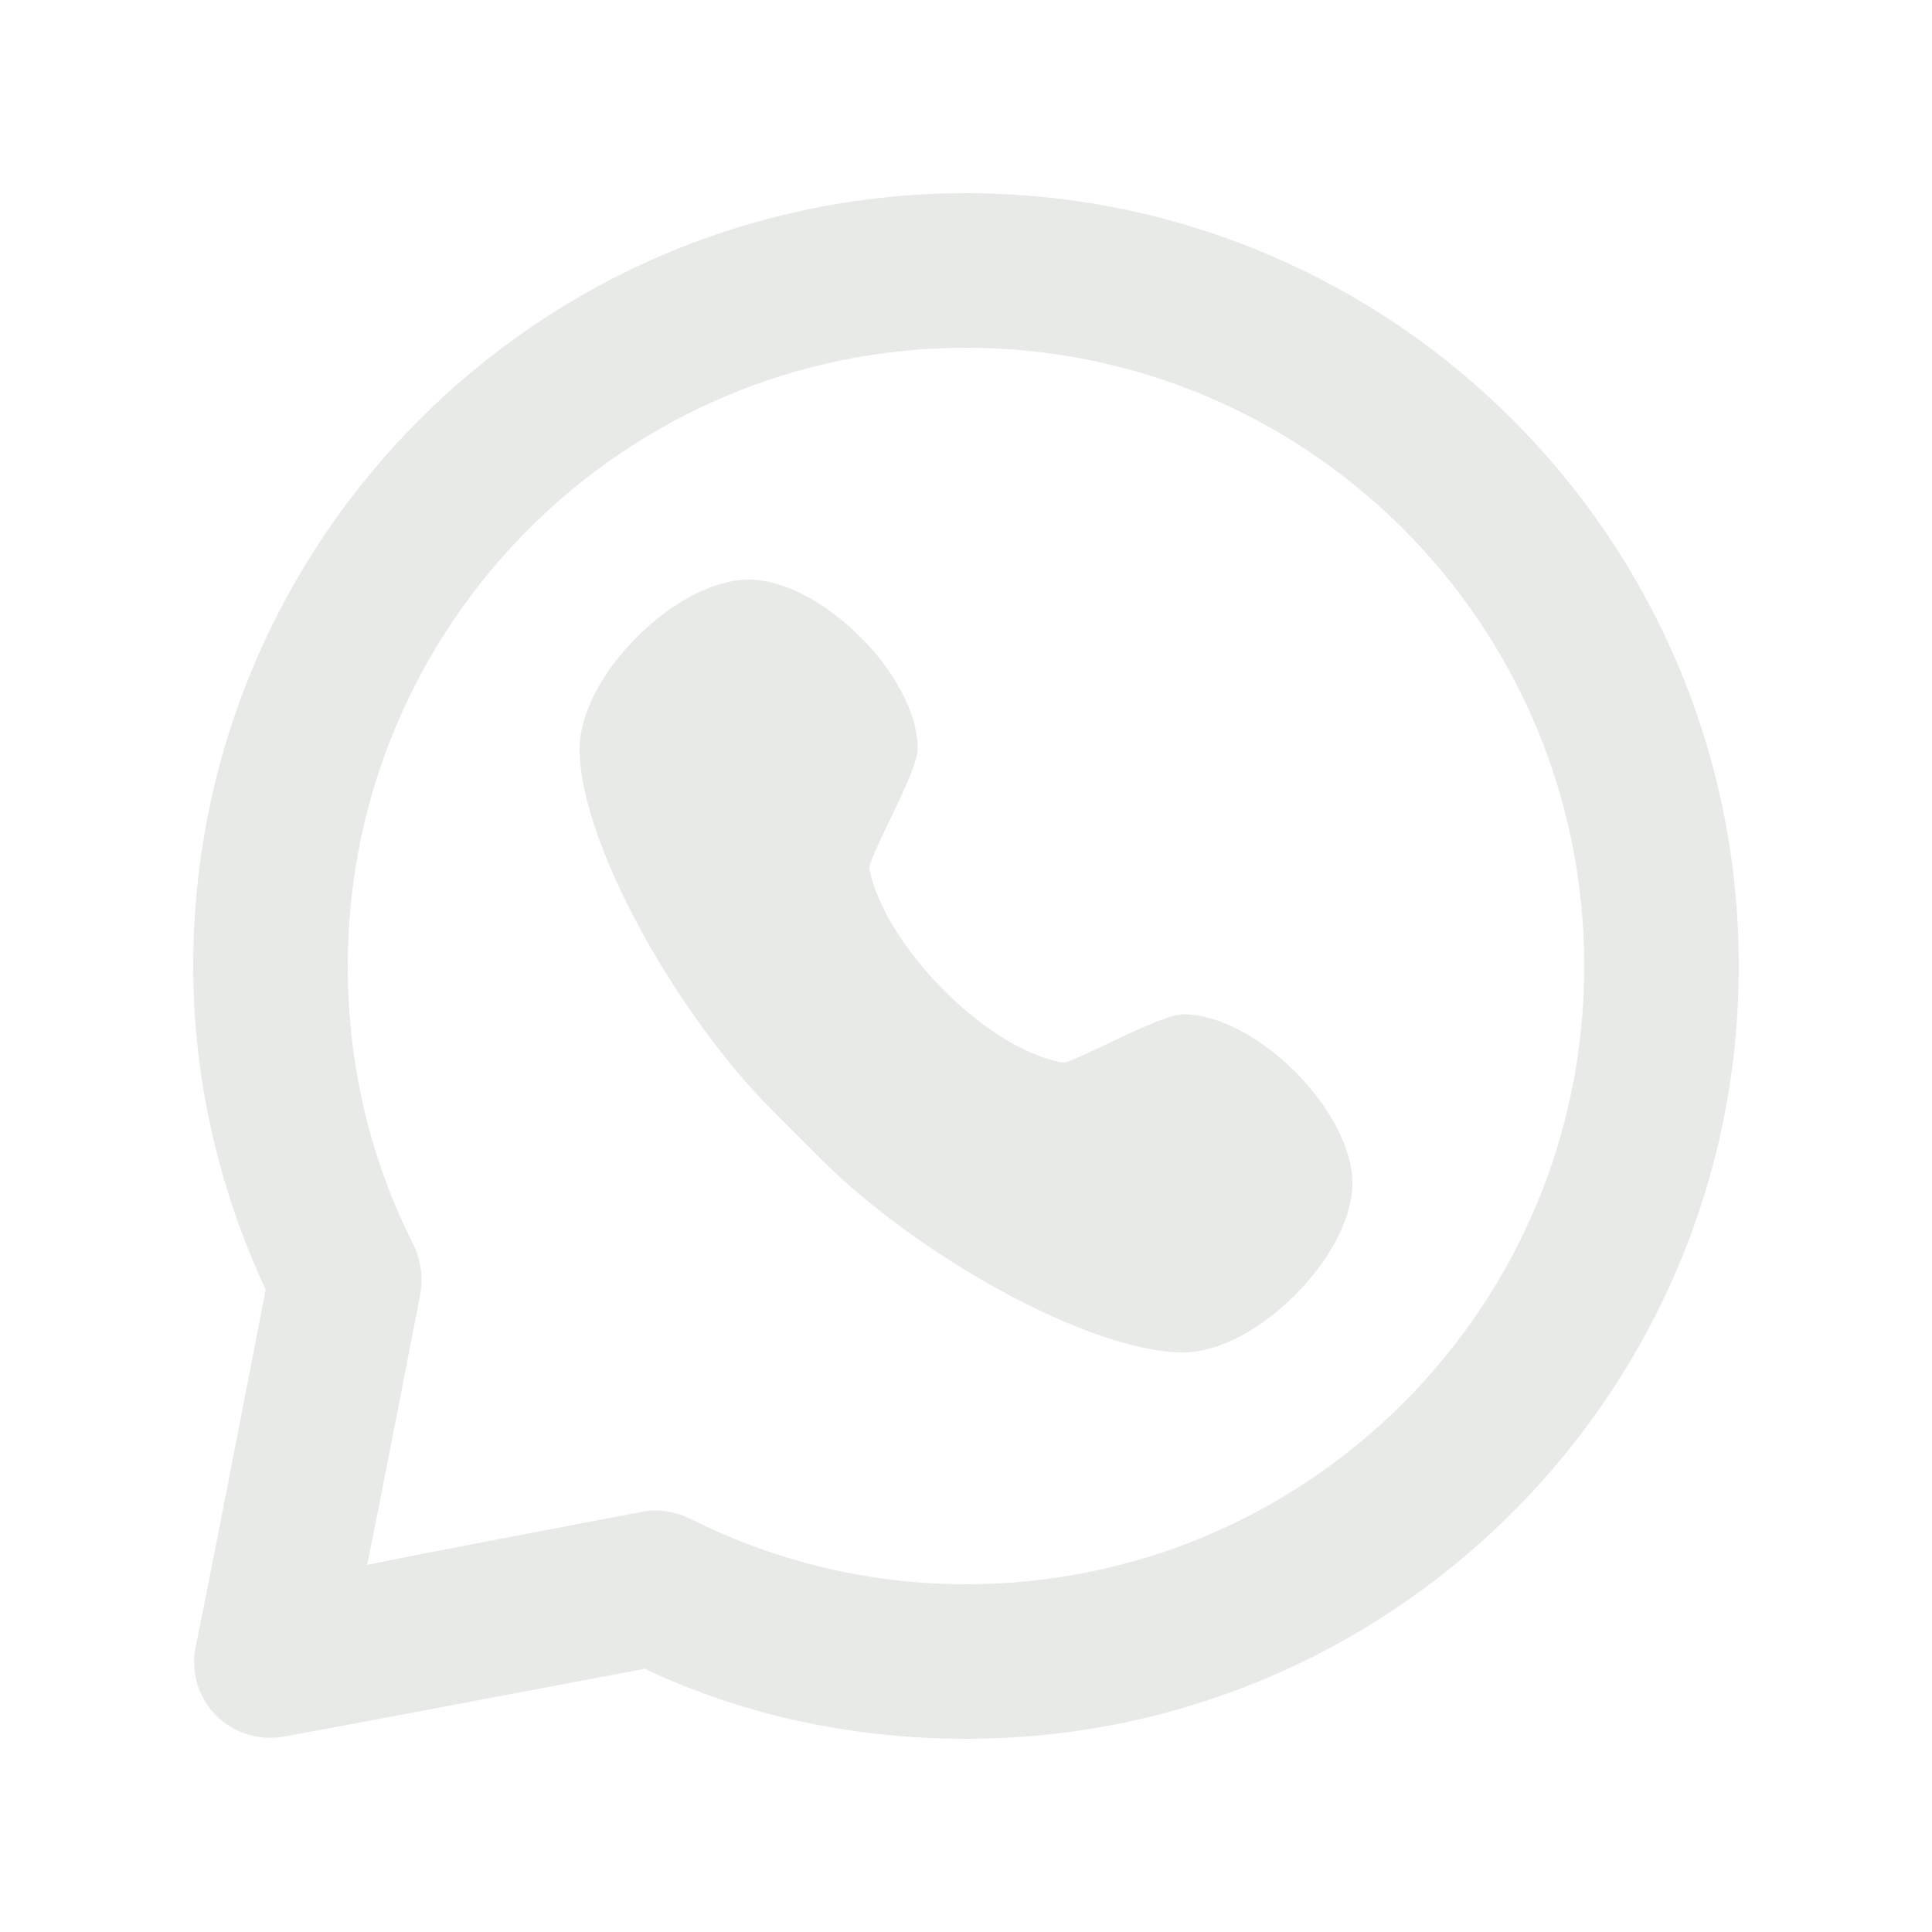 <svg width="25" height="25" viewBox="0 0 25 25" fill="none" xmlns="http://www.w3.org/2000/svg">
<path d="M12.5 2.5C6.977 2.5 2.5 6.977 2.5 12.5C2.5 13.934 2.82 15.362 3.438 16.688C2.618 20.922 2.531 21.312 2.531 21.312C2.397 22.006 2.993 22.6 3.688 22.469C3.688 22.469 4.067 22.403 8.344 21.594C9.635 22.207 11.066 22.5 12.5 22.5C18.023 22.5 22.5 18.023 22.5 12.5C22.5 6.977 18.023 2.5 12.5 2.5ZM12.5 4.5C16.918 4.5 20.5 8.082 20.5 12.5C20.5 16.918 16.918 20.5 12.5 20.5C11.243 20.5 10.036 20.205 8.938 19.656C8.742 19.559 8.527 19.522 8.312 19.562C4.762 20.235 5.044 20.194 4.75 20.25C4.808 19.952 4.758 20.261 5.438 16.75C5.48 16.533 5.443 16.291 5.344 16.094C4.786 14.988 4.5 13.768 4.5 12.5C4.5 8.082 8.082 4.5 12.5 4.5ZM9.688 7.5C8.75 7.5 7.5 8.75 7.5 9.688C7.5 10.896 8.75 13.125 10 14.375C10.135 14.509 10.49 14.866 10.625 15C11.875 16.25 14.104 17.5 15.312 17.5C16.25 17.5 17.5 16.25 17.5 15.312C17.5 14.375 16.25 13.125 15.312 13.125C15 13.125 13.869 13.771 13.75 13.75C12.754 13.57 11.458 12.243 11.25 11.25C11.221 11.111 11.875 10 11.875 9.688C11.875 8.75 10.625 7.5 9.688 7.5Z" fill="#E8EAE8"/>
</svg>
